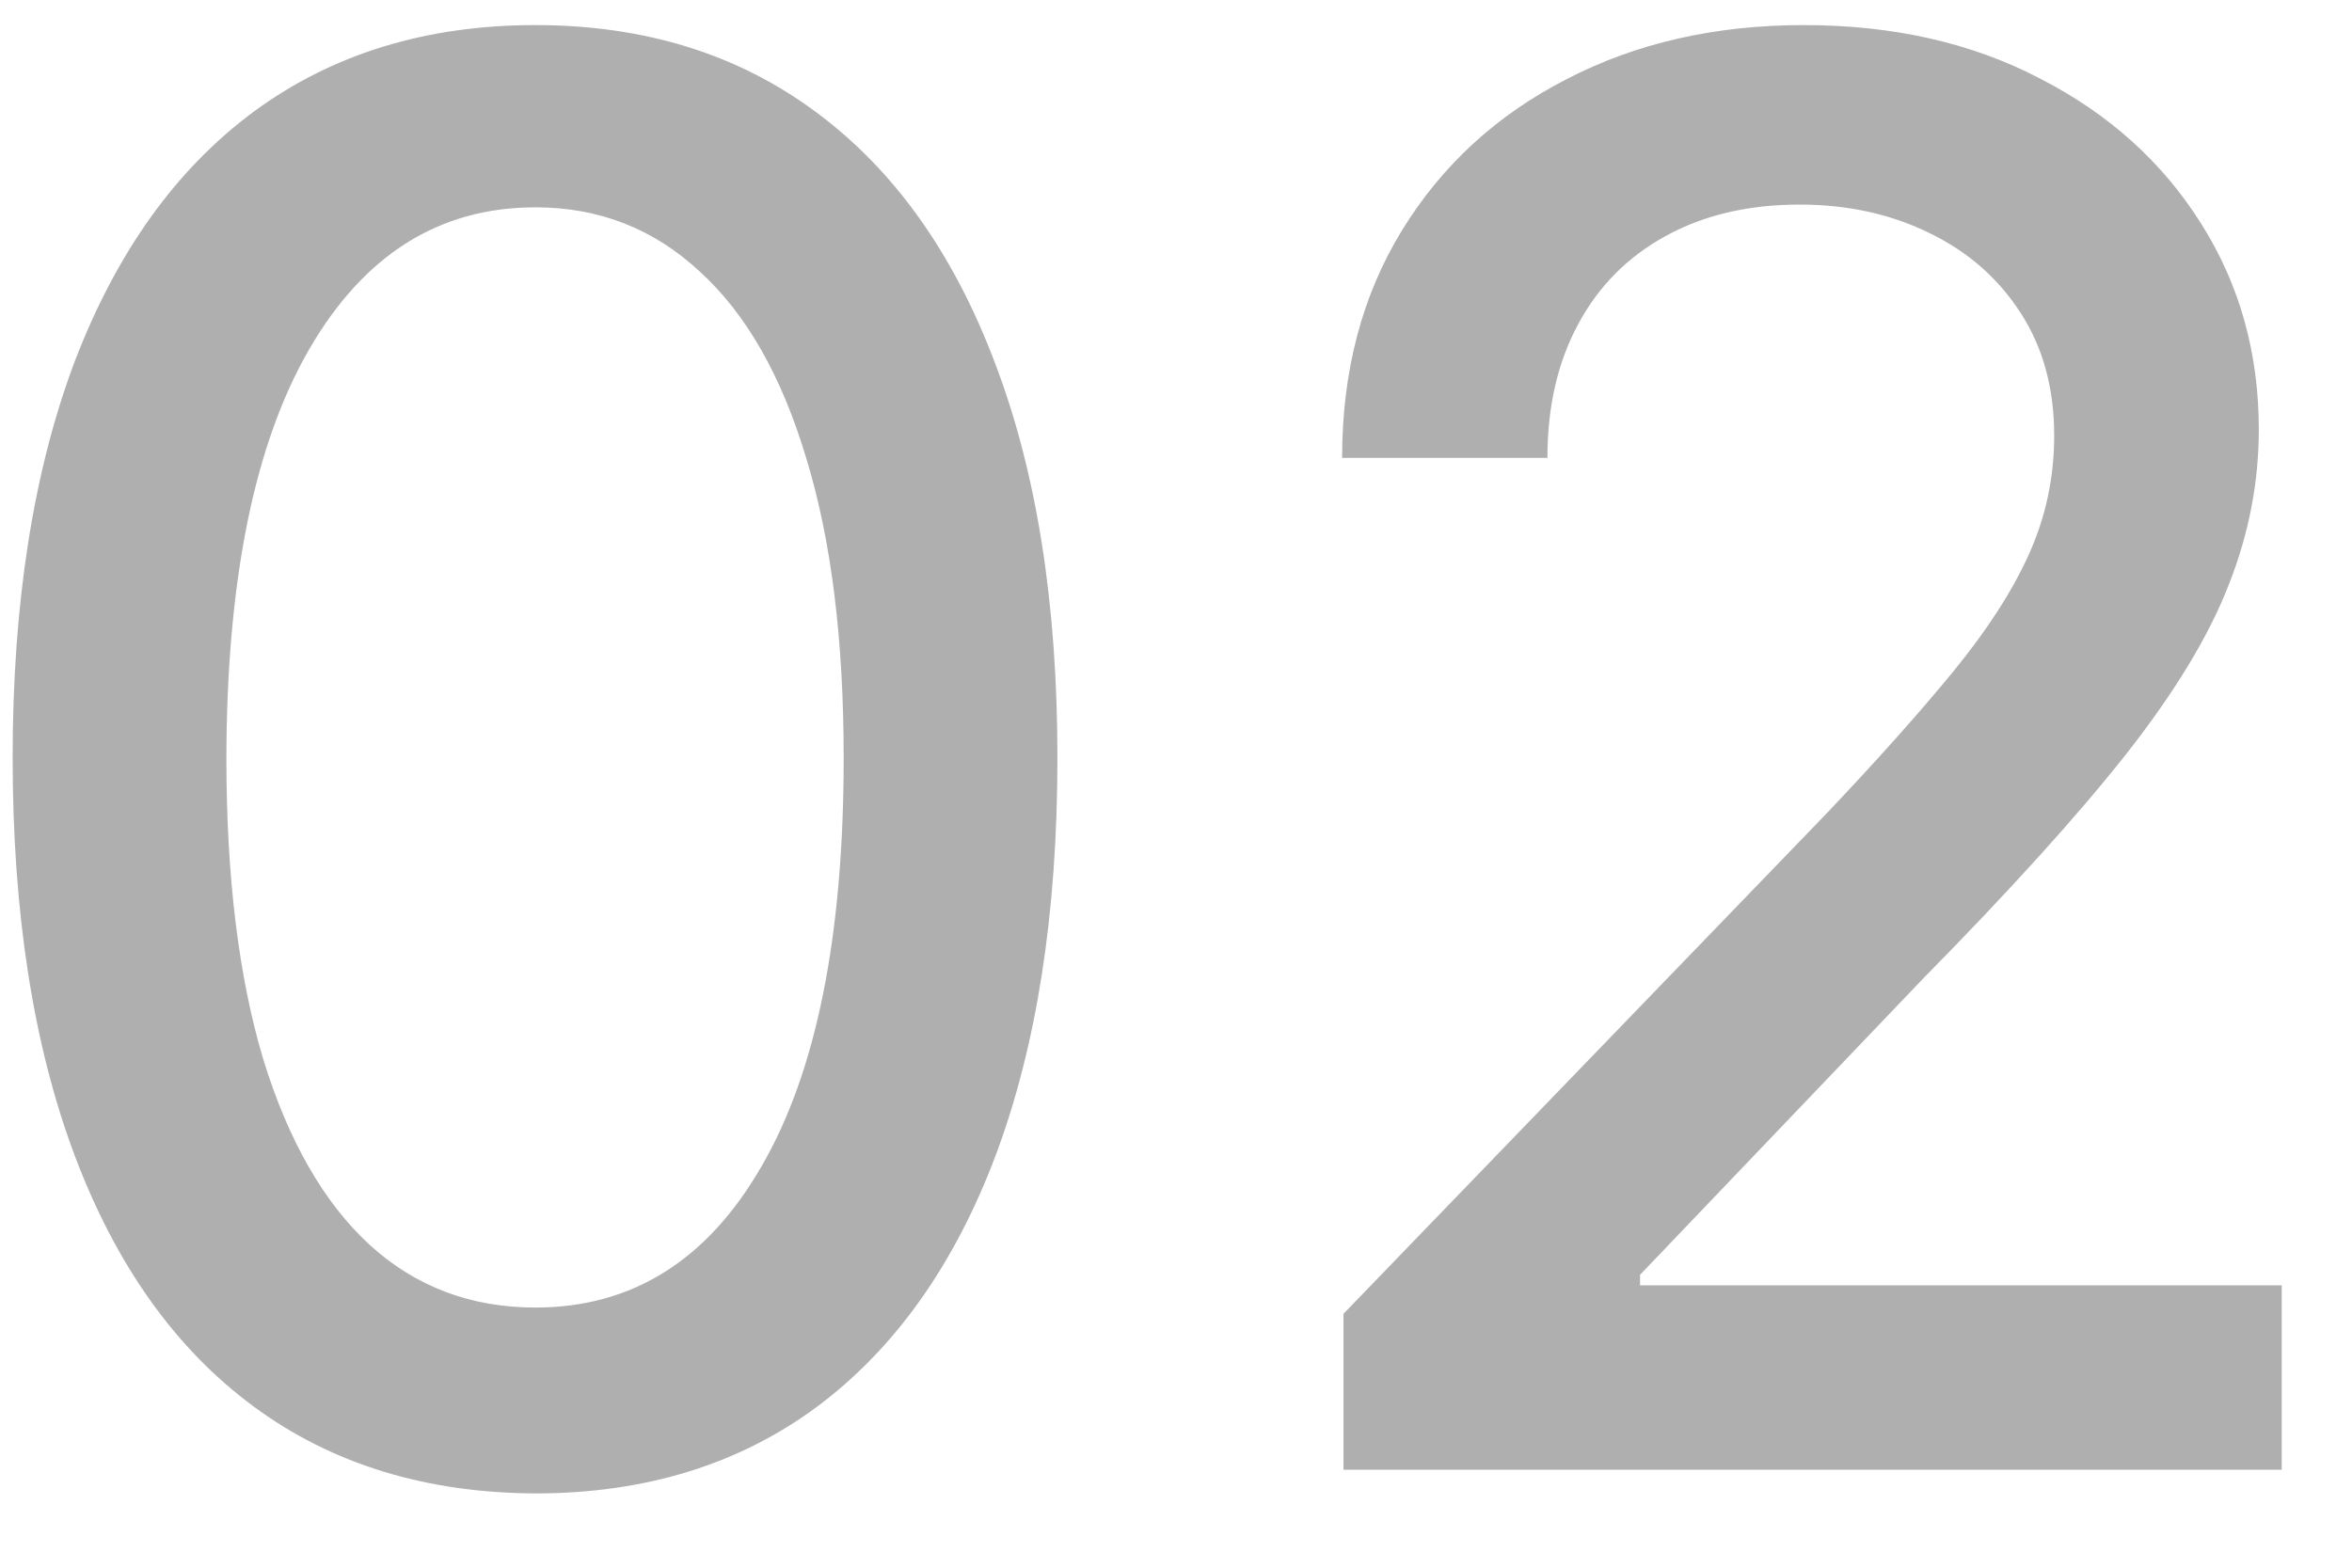 <svg xmlns="http://www.w3.org/2000/svg" width="24" height="16" viewBox="0 0 24 16" fill="none"><path d="M5.463 15.242C4.341 15.237 3.382 14.941 2.587 14.354C1.791 13.767 1.183 12.912 0.761 11.79C0.34 10.668 0.129 9.316 0.129 7.734C0.129 6.158 0.34 4.811 0.761 3.693C1.188 2.576 1.798 1.723 2.594 1.136C3.394 0.549 4.35 0.256 5.463 0.256C6.576 0.256 7.53 0.552 8.325 1.143C9.121 1.731 9.729 2.583 10.151 3.7C10.577 4.813 10.79 6.158 10.79 7.734C10.79 9.321 10.579 10.675 10.158 11.797C9.736 12.914 9.128 13.769 8.332 14.361C7.537 14.948 6.58 15.242 5.463 15.242ZM5.463 13.345C6.448 13.345 7.217 12.865 7.771 11.903C8.33 10.942 8.609 9.553 8.609 7.734C8.609 6.527 8.482 5.507 8.226 4.673C7.975 3.835 7.613 3.201 7.139 2.77C6.67 2.334 6.112 2.116 5.463 2.116C4.483 2.116 3.714 2.599 3.155 3.565C2.596 4.531 2.314 5.921 2.31 7.734C2.31 8.947 2.435 9.972 2.686 10.81C2.942 11.643 3.304 12.275 3.773 12.706C4.241 13.132 4.805 13.345 5.463 13.345ZM13.709 15V13.409L18.631 8.31C19.157 7.756 19.59 7.27 19.931 6.854C20.276 6.432 20.535 6.032 20.705 5.653C20.875 5.275 20.961 4.872 20.961 4.446C20.961 3.963 20.847 3.546 20.62 3.196C20.392 2.841 20.082 2.569 19.689 2.379C19.296 2.185 18.854 2.088 18.361 2.088C17.84 2.088 17.386 2.195 16.998 2.408C16.609 2.621 16.311 2.921 16.103 3.31C15.894 3.698 15.79 4.152 15.79 4.673H13.695C13.695 3.788 13.899 3.014 14.306 2.351C14.713 1.688 15.272 1.174 15.982 0.81C16.692 0.44 17.5 0.256 18.404 0.256C19.318 0.256 20.123 0.438 20.819 0.803C21.519 1.162 22.066 1.655 22.459 2.28C22.852 2.9 23.049 3.601 23.049 4.382C23.049 4.922 22.947 5.45 22.743 5.966C22.544 6.482 22.197 7.057 21.699 7.692C21.202 8.322 20.511 9.086 19.625 9.986L16.735 13.011V13.118H23.283V15H13.709Z" fill="#AFAFAF"></path></svg>